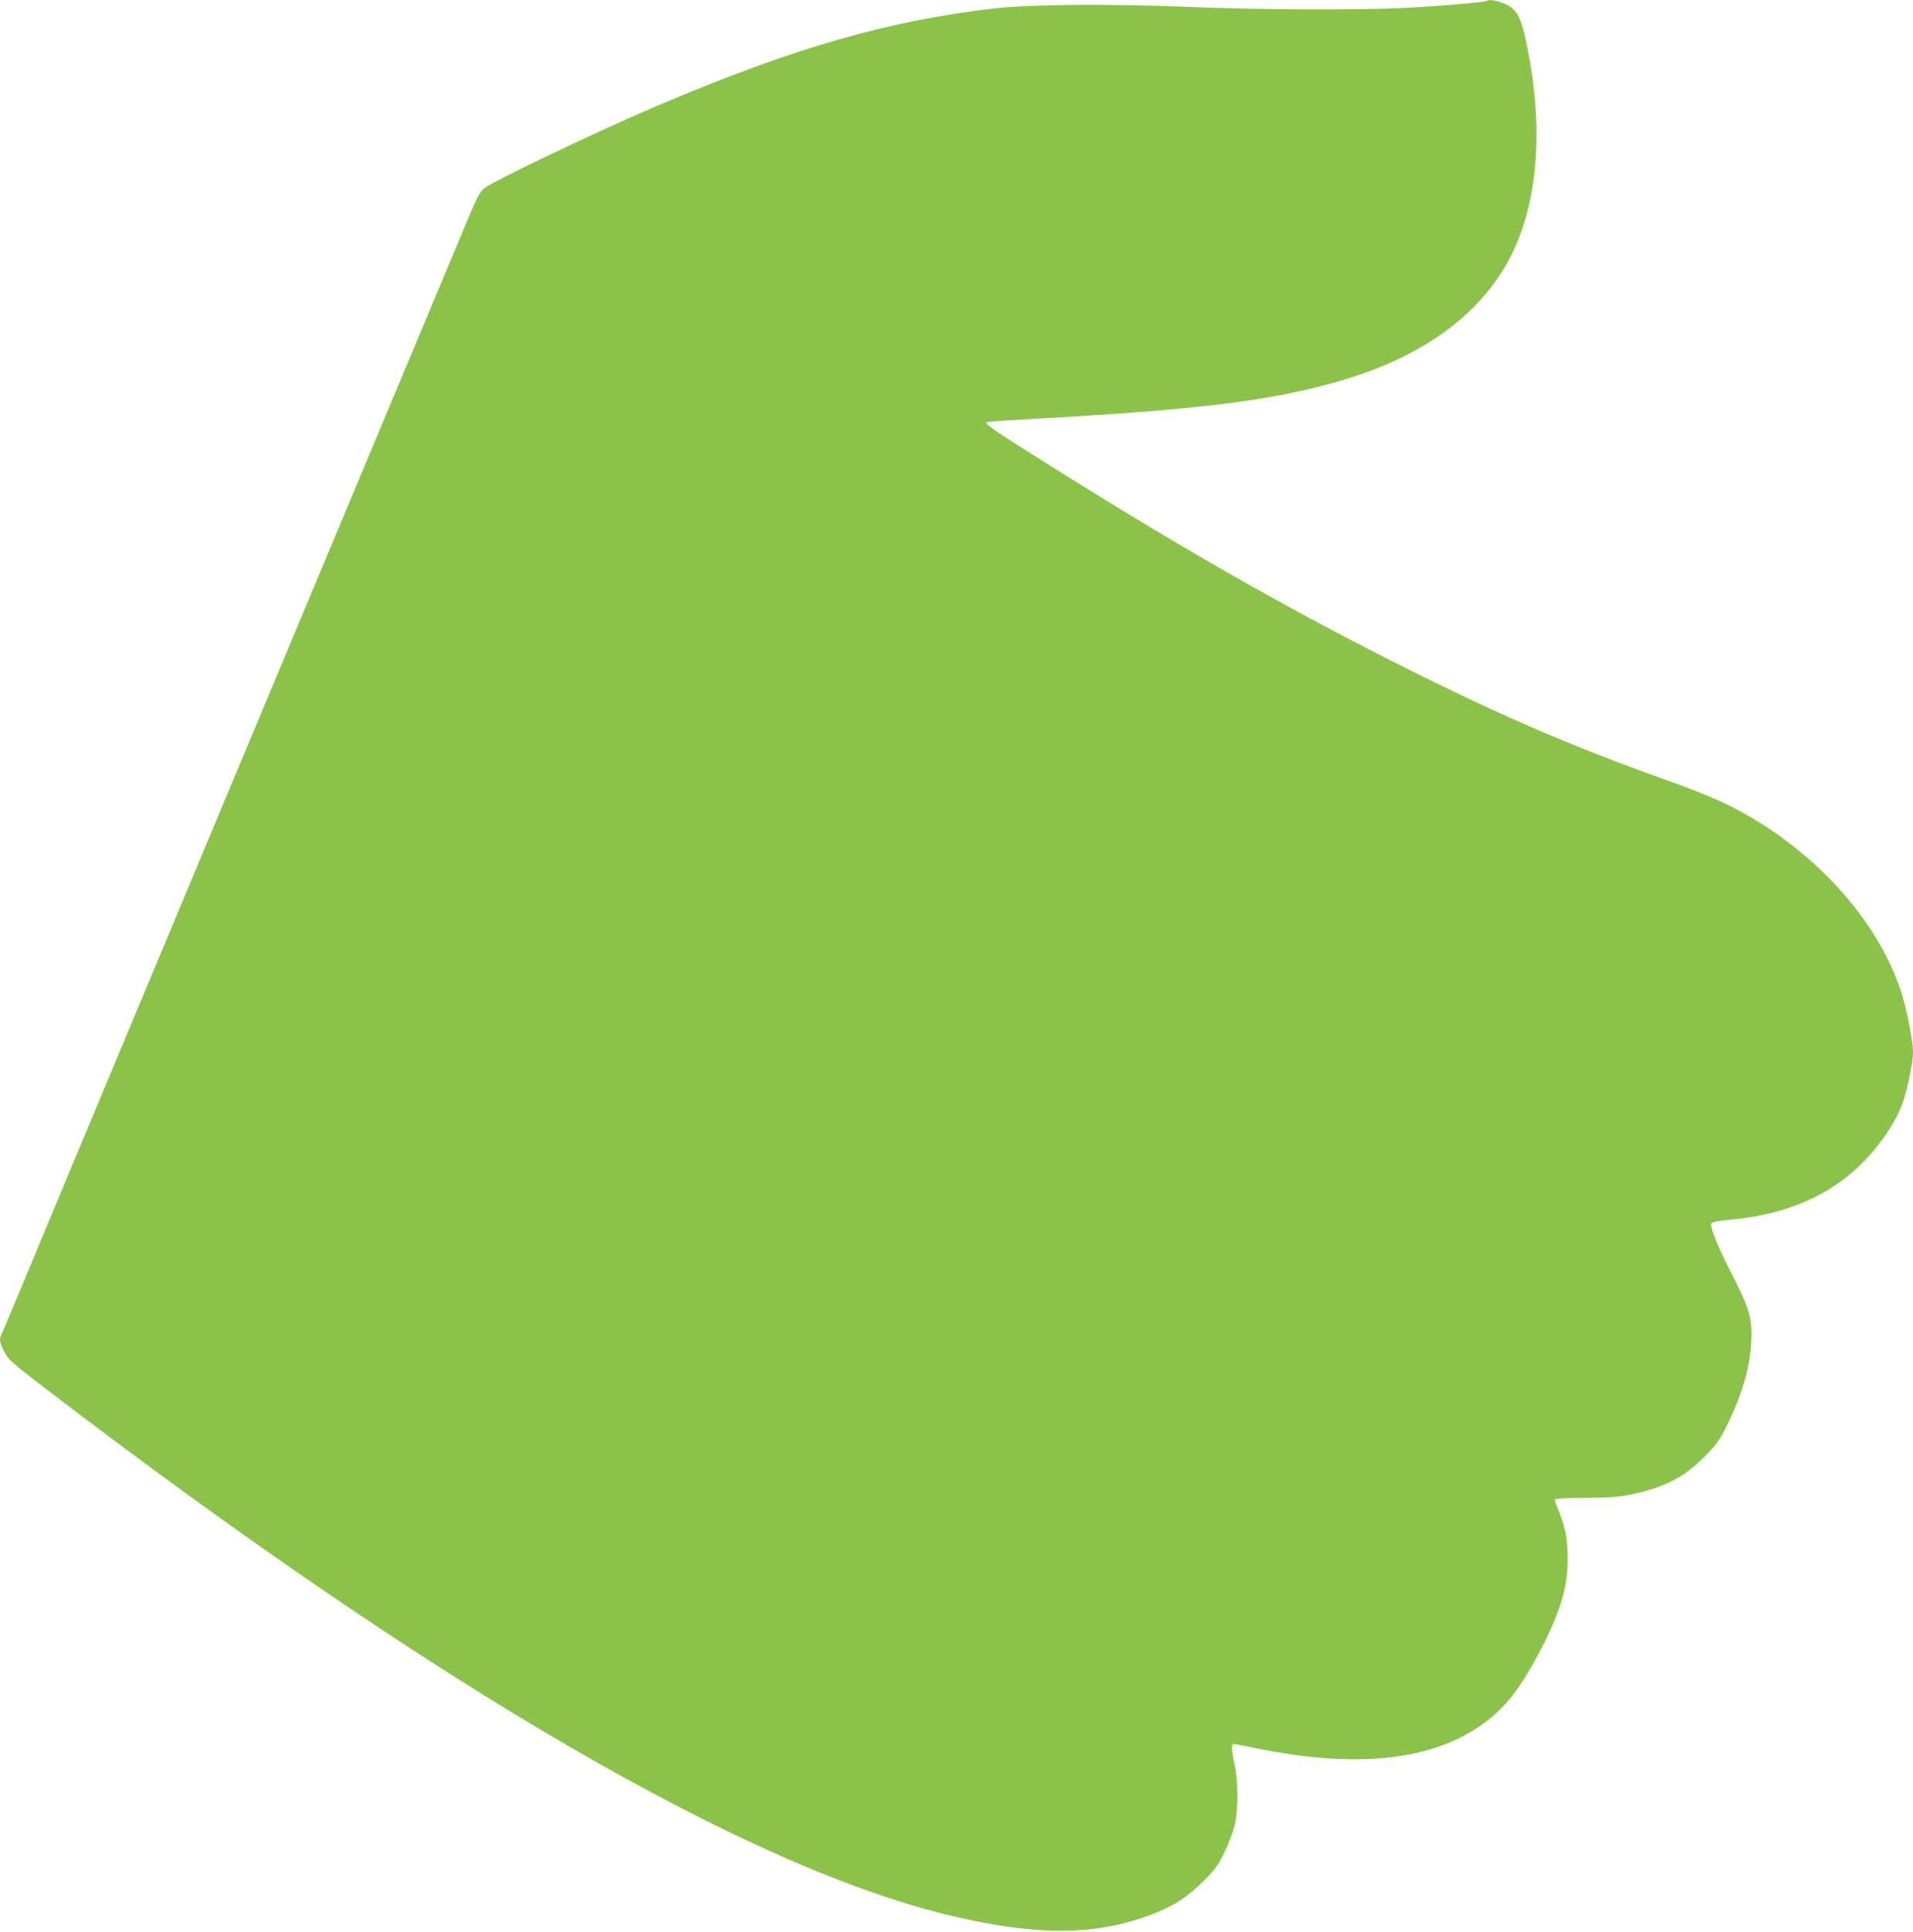 <?xml version="1.0" standalone="no"?>
<!DOCTYPE svg PUBLIC "-//W3C//DTD SVG 20010904//EN"
 "http://www.w3.org/TR/2001/REC-SVG-20010904/DTD/svg10.dtd">
<svg version="1.0" xmlns="http://www.w3.org/2000/svg"
 width="1268pt" height="1280pt" viewBox="0 0 1268 1280"
 preserveAspectRatio="xMidYMid meet">
<g transform="translate(0,1280) scale(0.1,-0.1)"
fill="#8bc34a" stroke="none">
<path d="M9858 12795 c-9 -9 -253 -31 -523 -46 -312 -17 -967 -15 -1470 6
-498 20 -1030 16 -1259 -9 -710 -80 -1340 -261 -2241 -643 -389 -165 -1099
-504 -1156 -551 -30 -25 -49 -63 -116 -224 -45 -106 -672 -1604 -1393 -3328
-721 -1724 -1395 -3335 -1496 -3580 -102 -245 -189 -453 -195 -462 -15 -28
-11 -55 16 -108 31 -61 43 -72 290 -261 2572 -1966 4652 -3173 6010 -3488 556
-129 937 -126 1302 11 149 56 237 112 344 218 86 85 102 107 147 200 28 58 58
139 67 180 23 102 22 290 -1 395 -23 103 -24 140 -4 139 8 -1 71 -13 140 -27
698 -144 1216 -79 1554 194 131 106 229 242 357 494 116 232 160 385 160 562
0 127 -14 205 -54 308 -18 44 -32 84 -32 89 0 6 86 10 205 11 170 1 223 6 309
24 213 45 343 112 476 246 73 72 100 108 137 180 107 211 166 401 175 571 9
166 -8 228 -122 450 -95 184 -152 323 -142 347 4 10 42 17 134 26 403 37 720
190 942 457 88 106 146 199 186 299 32 81 74 277 75 350 0 78 -44 301 -83 417
-145 432 -512 857 -980 1136 -160 95 -299 156 -594 261 -620 222 -1088 424
-1768 766 -749 377 -1470 789 -2365 1354 -308 194 -363 232 -350 244 3 3 138
12 300 21 1114 62 1588 120 2045 253 560 162 955 458 1144 856 176 370 203
879 77 1434 -28 123 -57 172 -121 203 -48 23 -115 37 -127 25z"/>
</g>
</svg>
